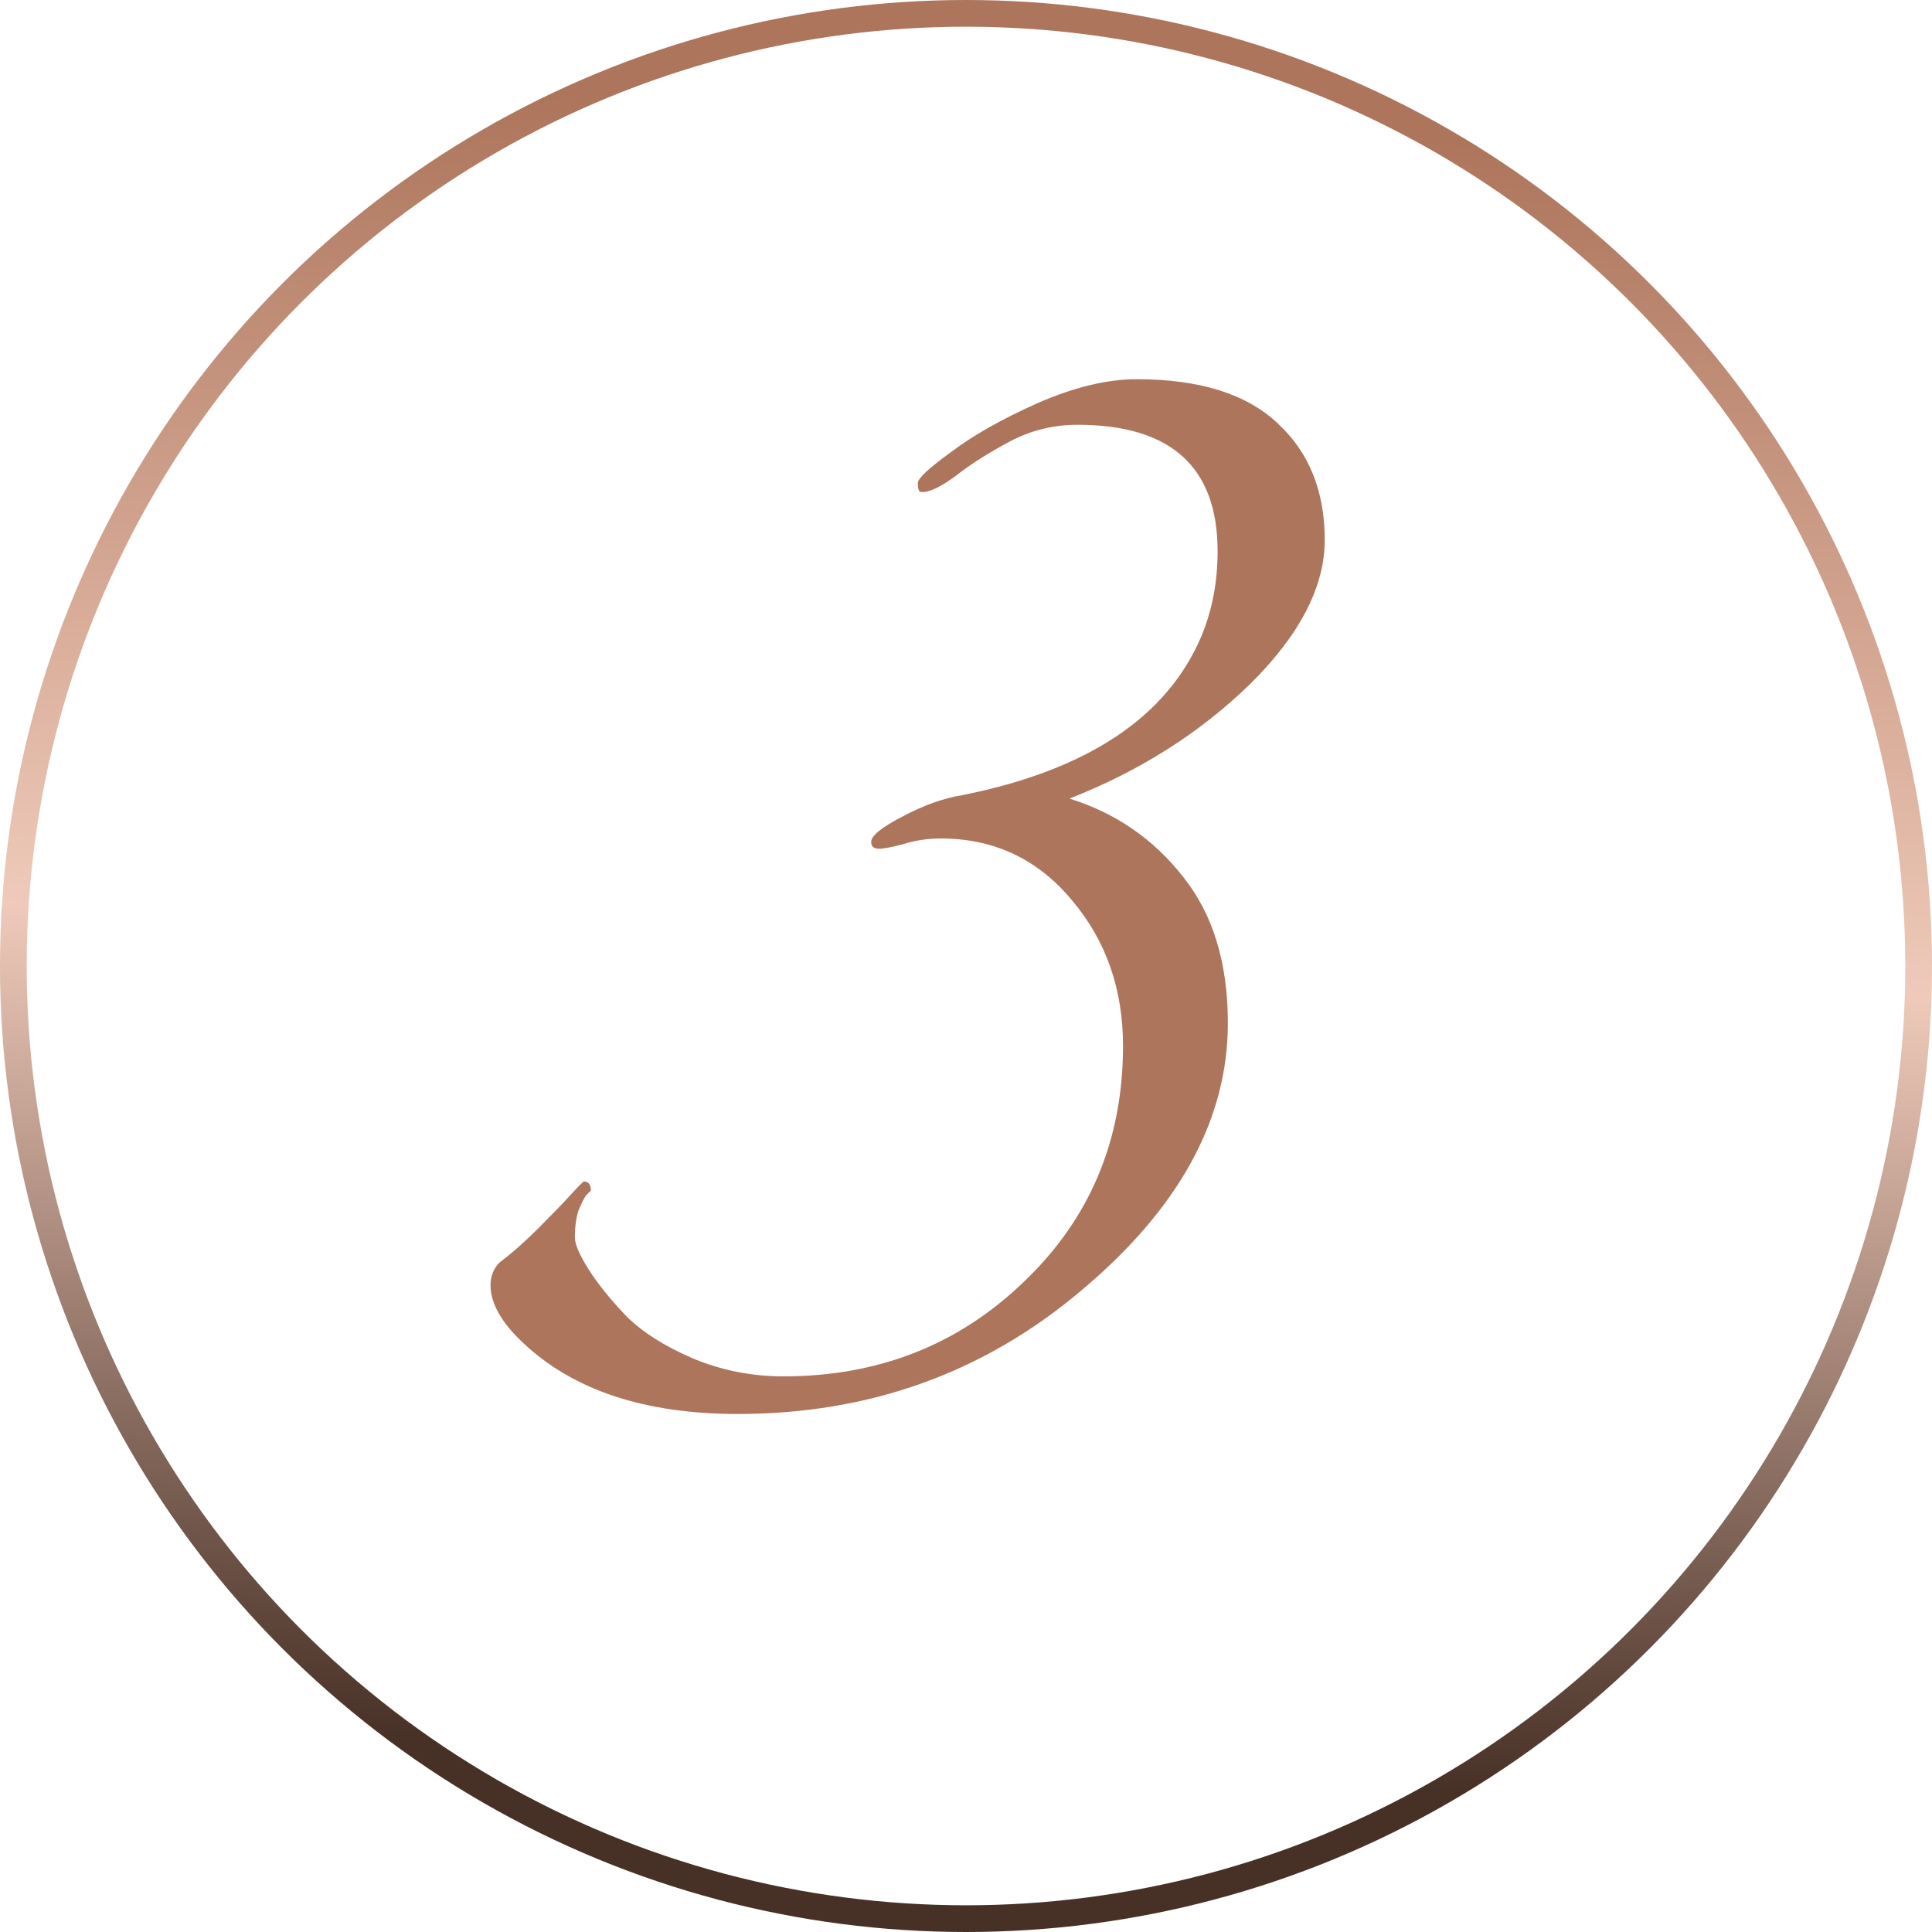 <?xml version="1.0" encoding="UTF-8"?> <svg xmlns="http://www.w3.org/2000/svg" width="217" height="217" viewBox="0 0 217 217" fill="none"><g clip-path="url(#clip0_130_22)"><path d="M120.12 89.696C125.325 91.317 129.592 94.261 132.92 98.528C136.248 102.709 137.912 108.171 137.912 114.912C137.912 125.749 132.408 135.776 121.4 144.992C110.477 154.208 97.635 158.816 82.872 158.816C72.461 158.816 64.44 156.171 58.808 150.88C56.333 148.576 55.096 146.4 55.096 144.352C55.096 143.328 55.437 142.475 56.12 141.792C57.485 140.768 58.936 139.488 60.472 137.952C62.008 136.416 63.203 135.179 64.056 134.24C64.995 133.216 65.507 132.704 65.592 132.704C66.104 132.704 66.36 133.045 66.36 133.728L65.848 134.24C65.592 134.581 65.293 135.179 64.952 136.032C64.696 136.885 64.568 137.867 64.568 138.976C64.568 139.744 65.08 140.939 66.104 142.56C67.128 144.181 68.536 145.931 70.328 147.808C72.12 149.6 74.595 151.179 77.752 152.544C80.995 153.909 84.408 154.592 87.992 154.592C98.659 154.592 107.661 151.051 115 143.968C122.424 136.885 126.136 128.053 126.136 117.472C126.136 111.072 124.216 105.611 120.376 101.088C116.536 96.48 111.629 94.176 105.656 94.176C104.205 94.176 102.797 94.389 101.432 94.816C100.152 95.157 99.256 95.328 98.744 95.328C98.147 95.328 97.848 95.072 97.848 94.56C97.848 93.877 99 92.939 101.304 91.744C103.693 90.464 105.955 89.653 108.088 89.312C122.168 86.496 131.128 80.523 134.968 71.392C136.163 68.491 136.76 65.333 136.76 61.92C136.76 52.448 131.512 47.712 121.016 47.712C118.285 47.712 115.725 48.352 113.336 49.632C110.947 50.912 108.941 52.192 107.32 53.472C105.699 54.667 104.461 55.264 103.608 55.264H103.48C103.224 55.264 103.096 54.965 103.096 54.368V54.24C103.096 53.728 104.333 52.576 106.808 50.784C109.283 48.907 112.525 47.072 116.536 45.28C120.632 43.488 124.344 42.592 127.672 42.592C134.755 42.592 140.045 44.256 143.544 47.584C147.043 50.827 148.792 55.179 148.792 60.64C148.792 65.931 145.976 71.349 140.344 76.896C134.712 82.357 127.971 86.624 120.12 89.696Z" fill="#AD755C"></path><circle cx="108.5" cy="108.5" r="107" stroke="url(#paint0_linear_130_22)" stroke-width="3"></circle></g><defs><linearGradient id="paint0_linear_130_22" x1="64" y1="11" x2="55" y2="196" gradientUnits="userSpaceOnUse"><stop stop-color="#AD755C"></stop><stop offset="0.505" stop-color="#EFCABA"></stop><stop offset="1" stop-color="#473026"></stop></linearGradient><clipPath id="clip0_130_22"><rect width="217" height="217" fill="white"></rect></clipPath></defs></svg> 